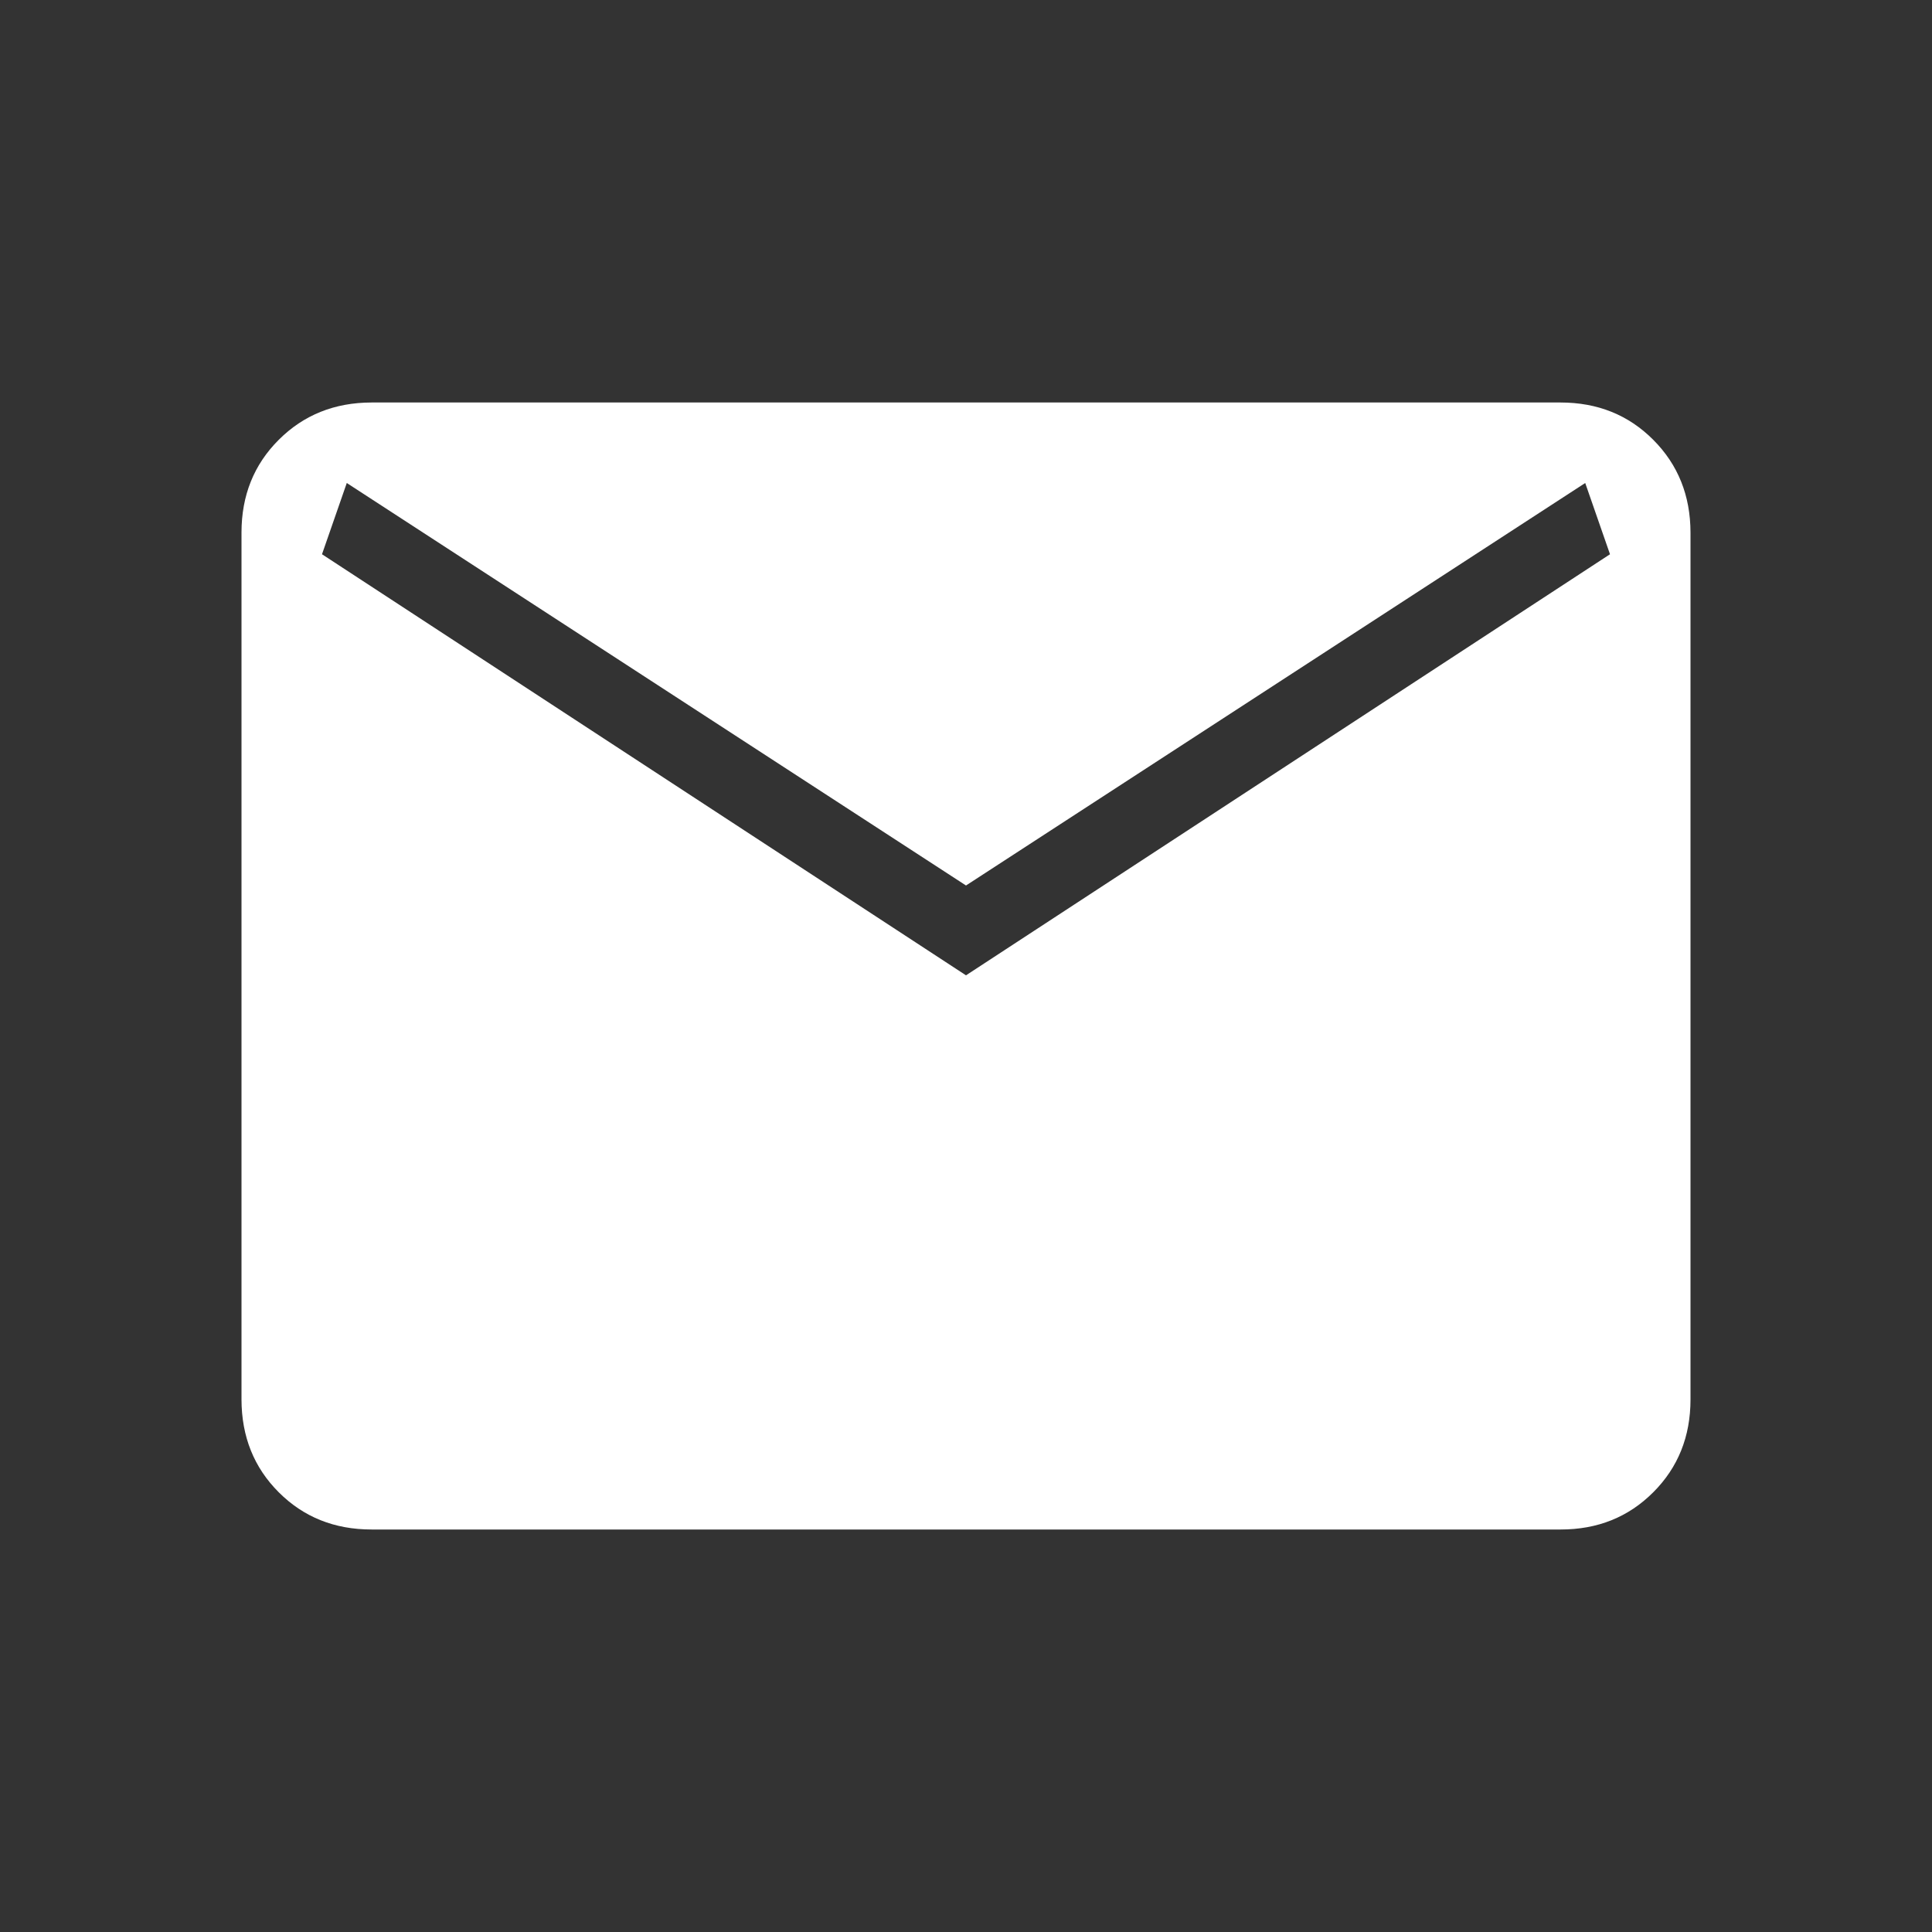<svg width="75" height="75" fill="none" xmlns="http://www.w3.org/2000/svg"><rect width="100%" height="100%" fill="#333333" stroke="none"/><path d="M14.425 59.375c-1.44 0-2.64-.481-3.603-1.444-.963-.962-1.445-2.164-1.447-3.606v-33.65c0-1.44.482-2.64 1.447-3.603.965-.963 2.165-1.445 3.6-1.447h46.156c1.438 0 2.638.482 3.6 1.447.963.965 1.445 2.166 1.447 3.603v33.653c0 1.438-.482 2.639-1.447 3.603-.964.965-2.164 1.446-3.6 1.444H14.425zM37.5 37.862l25-16.346-.962-2.766L37.5 34.375 13.462 18.75l-.962 2.766 25 16.346z" fill="#fff"/></svg>